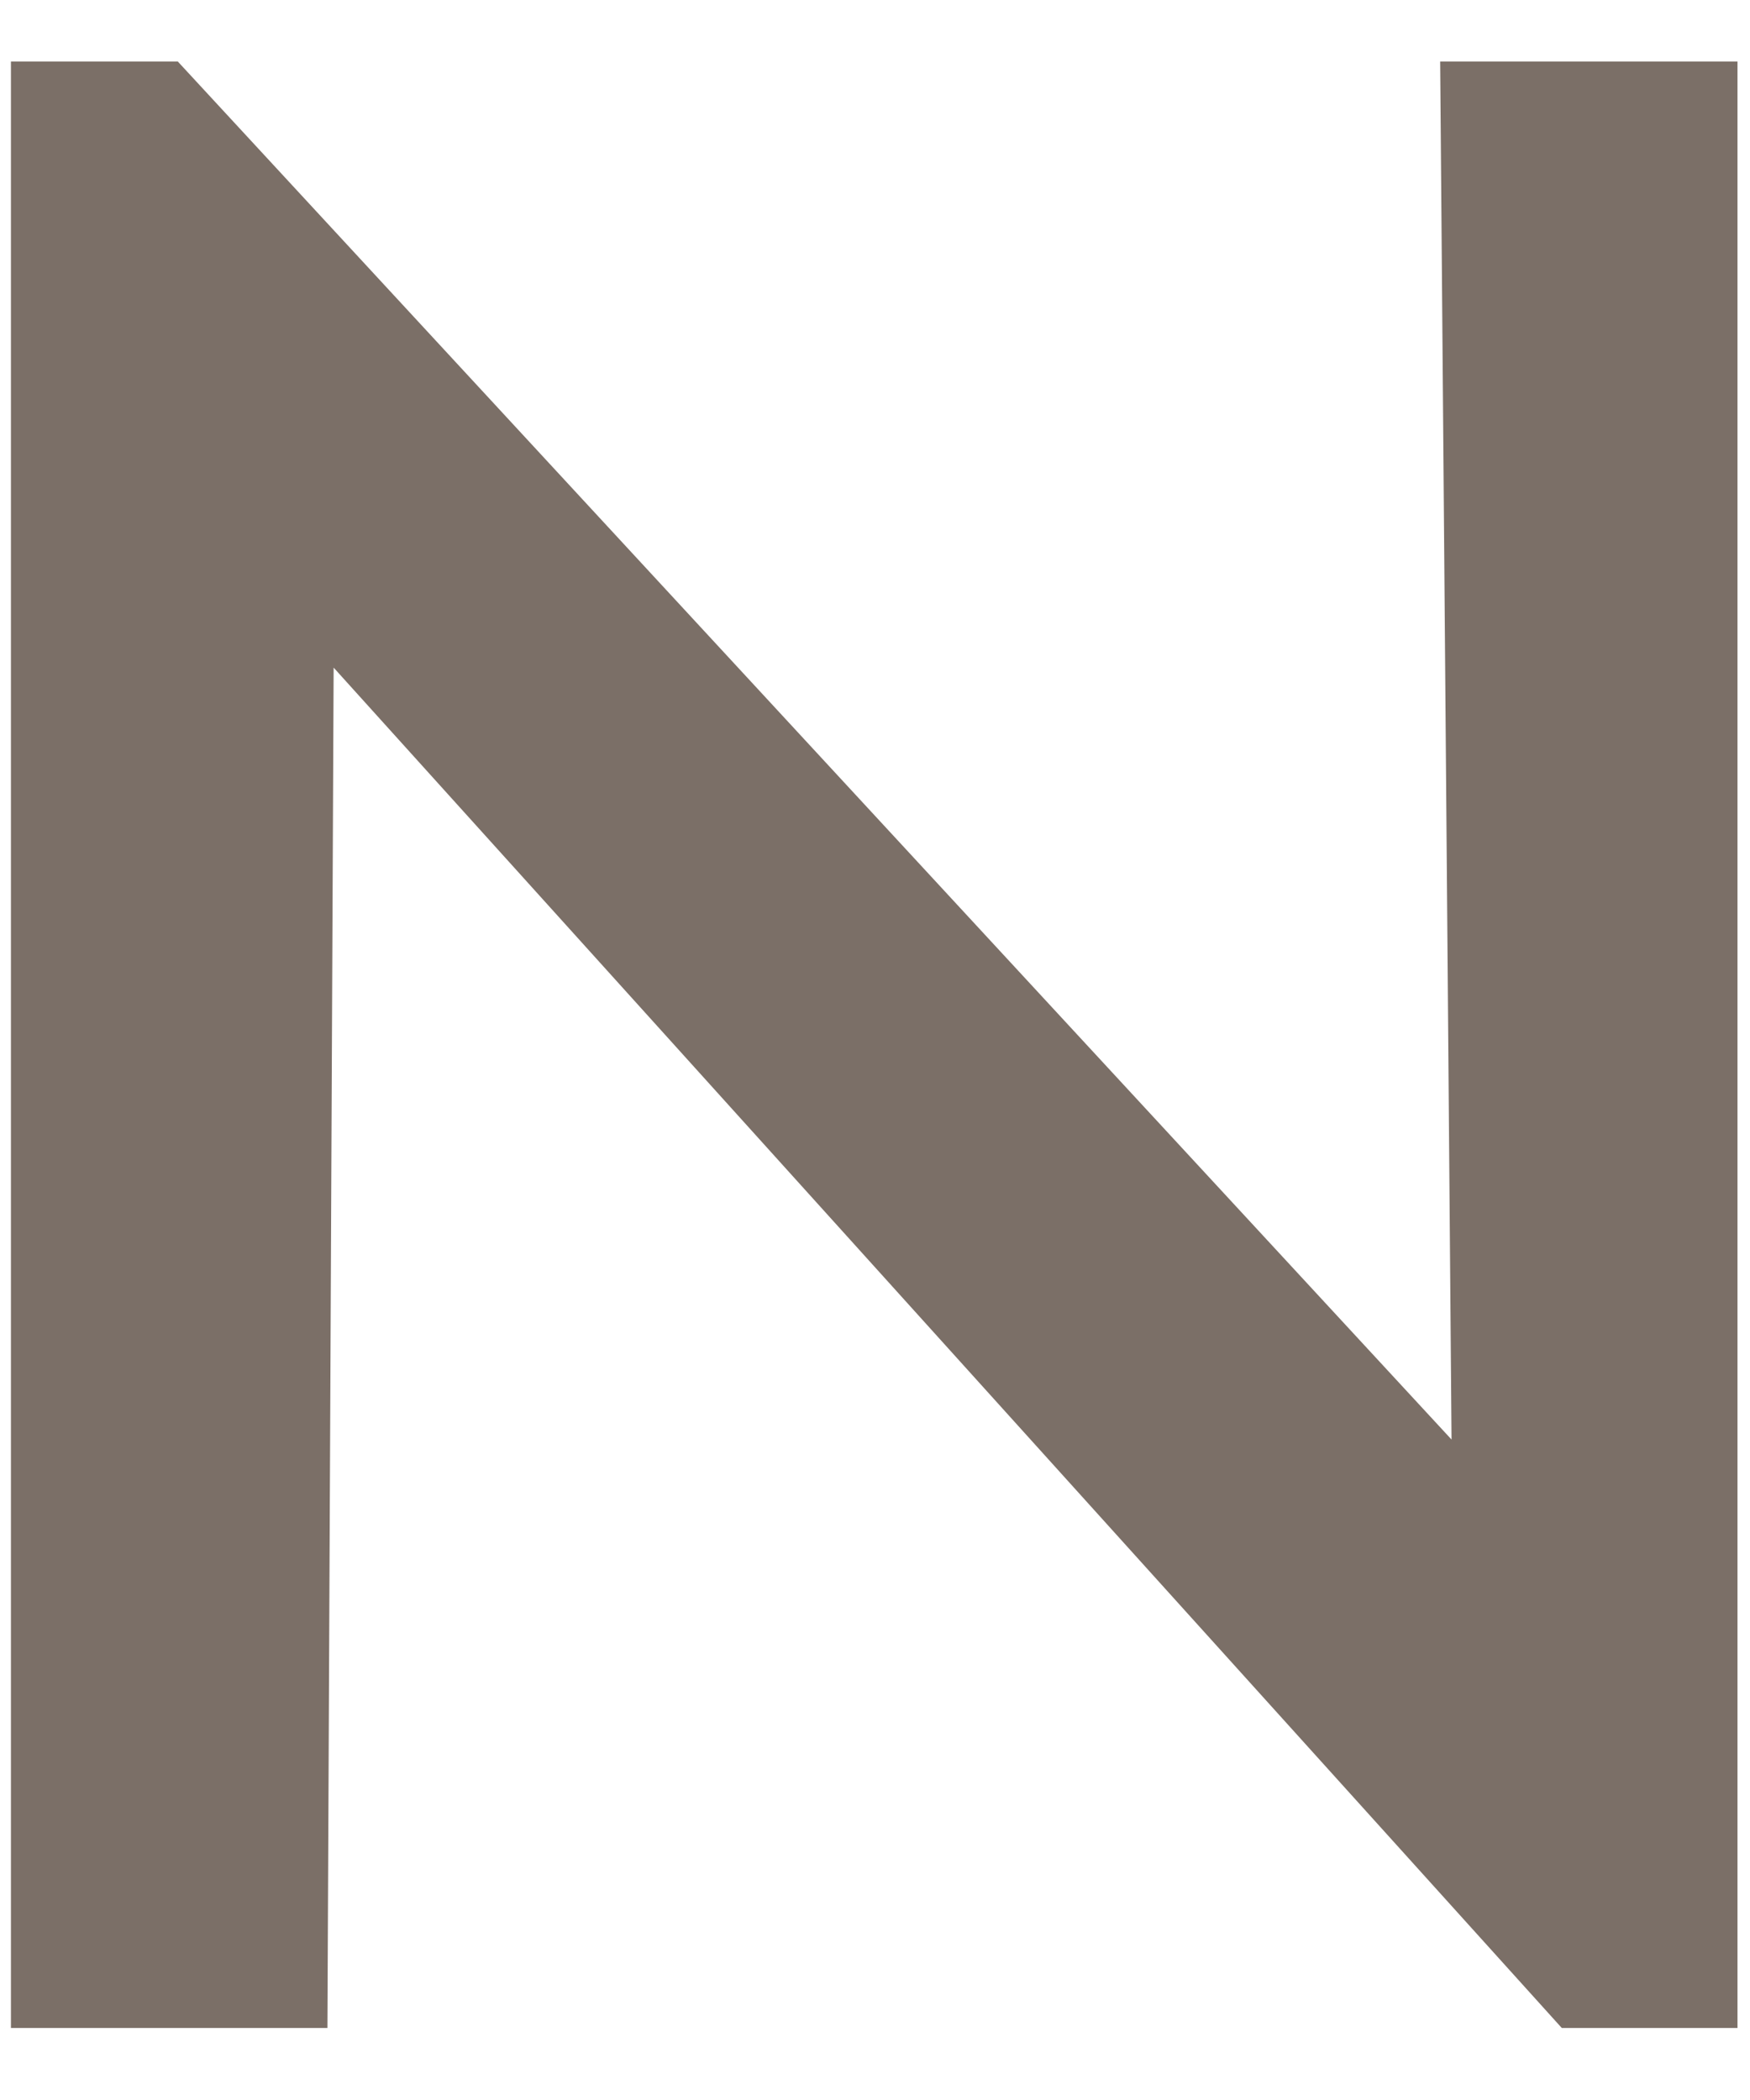 <svg width="20" height="24" viewBox="0 0 20 24" fill="none" xmlns="http://www.w3.org/2000/svg">
<path d="M16.459 0.703L16.589 16.452L2.032 0.703H0.125V23.177H3.742L3.813 7.63L17.849 23.177H19.857V0.703H16.459Z" fill="#7B6F67"/>
</svg>
